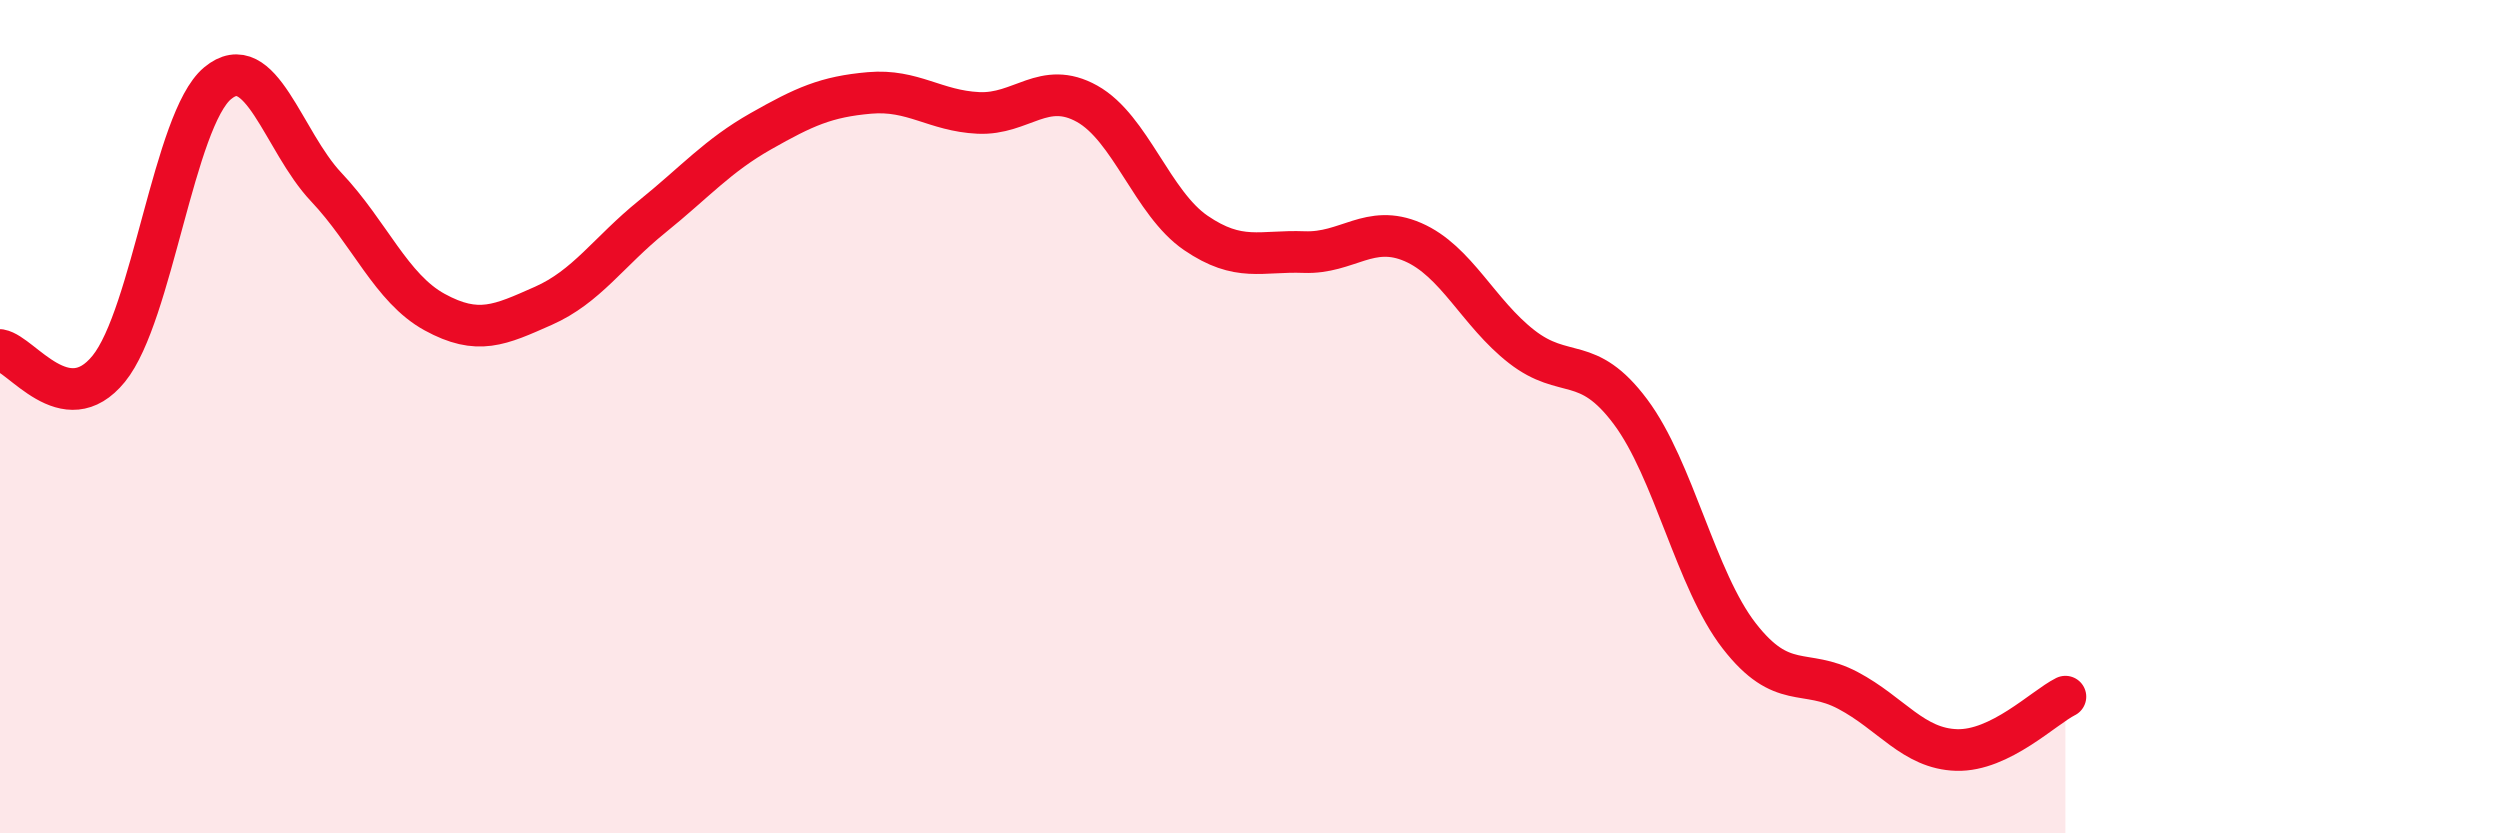 
    <svg width="60" height="20" viewBox="0 0 60 20" xmlns="http://www.w3.org/2000/svg">
      <path
        d="M 0,8.4 C 0.52,8.49 1.57,10.13 2.61,8.85 C 3.65,7.57 4.18,2.87 5.22,2 C 6.26,1.13 6.79,3.39 7.83,4.49 C 8.87,5.59 9.39,6.92 10.43,7.49 C 11.47,8.06 12,7.8 13.04,7.34 C 14.08,6.88 14.61,6.04 15.65,5.2 C 16.69,4.36 17.22,3.74 18.26,3.15 C 19.3,2.56 19.83,2.32 20.87,2.23 C 21.91,2.14 22.44,2.66 23.48,2.71 C 24.52,2.76 25.05,1.91 26.09,2.49 C 27.13,3.07 27.66,4.88 28.7,5.59 C 29.74,6.3 30.26,6.01 31.3,6.05 C 32.34,6.09 32.87,5.36 33.91,5.81 C 34.95,6.26 35.48,7.51 36.52,8.32 C 37.56,9.13 38.09,8.49 39.13,9.88 C 40.17,11.27 40.7,13.92 41.74,15.26 C 42.78,16.6 43.31,16.02 44.35,16.57 C 45.39,17.12 45.92,17.97 46.96,18 C 48,18.03 49.05,16.98 49.57,16.72L49.57 20L0 20Z"
        fill="#EB0A25"
        opacity="0.1"
        stroke-linecap="round"
        stroke-linejoin="round"
      />
      <path
        d="M 0,8.4 C 0.52,8.49 1.57,10.13 2.61,8.85 C 3.65,7.57 4.18,2.87 5.22,2 C 6.26,1.13 6.79,3.39 7.83,4.49 C 8.87,5.59 9.39,6.92 10.43,7.49 C 11.47,8.06 12,7.8 13.04,7.34 C 14.08,6.88 14.61,6.04 15.65,5.2 C 16.69,4.36 17.22,3.74 18.26,3.15 C 19.3,2.56 19.83,2.32 20.87,2.23 C 21.91,2.14 22.44,2.66 23.48,2.71 C 24.52,2.76 25.05,1.91 26.09,2.49 C 27.13,3.07 27.66,4.88 28.7,5.59 C 29.74,6.3 30.26,6.01 31.3,6.05 C 32.34,6.09 32.87,5.36 33.91,5.81 C 34.95,6.26 35.48,7.51 36.52,8.32 C 37.56,9.13 38.09,8.49 39.13,9.88 C 40.17,11.27 40.7,13.92 41.74,15.26 C 42.78,16.6 43.31,16.02 44.35,16.57 C 45.39,17.12 45.92,17.97 46.96,18 C 48,18.03 49.05,16.98 49.57,16.72"
        stroke="#EB0A25"
        stroke-width="1"
        fill="none"
        stroke-linecap="round"
        stroke-linejoin="round"
      />
    </svg>
  